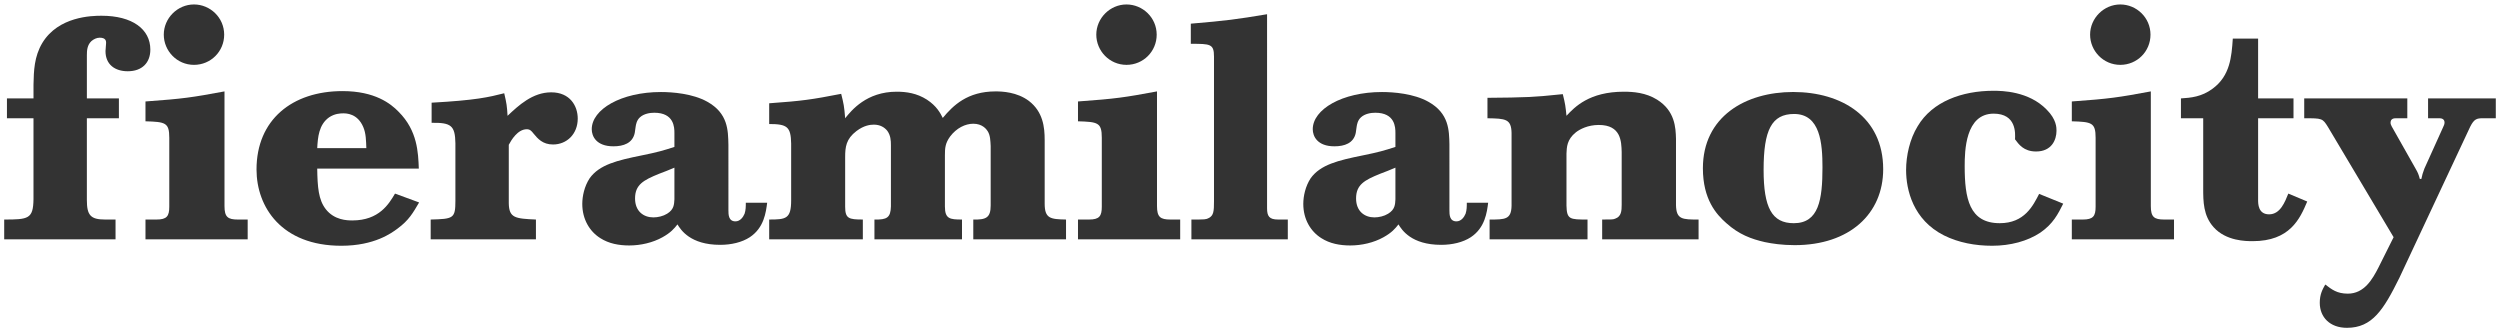 <?xml version="1.0" encoding="utf-8"?>
<!-- Generator: Adobe Illustrator 15.0.2, SVG Export Plug-In  -->
<!DOCTYPE svg PUBLIC "-//W3C//DTD SVG 1.1//EN" "http://www.w3.org/Graphics/SVG/1.1/DTD/svg11.dtd">
<svg version="1.1"
	 xmlns="http://www.w3.org/2000/svg" xmlns:xlink="http://www.w3.org/1999/xlink" xmlns:a="http://ns.adobe.com/AdobeSVGViewerExtensions/3.0/"
	 x="0px" y="0px" width="316px" height="42px" viewBox="-0.531 -0.563 316 42" enable-background="new -0.531 -0.563 316 42"
	 xml:space="preserve">
<defs>
</defs>
<path fill="#333333" d="M257.215,23.944c-0.773,1.506-1.853,3.704-4.977,3.704c-3.854,0-4.433-3.124-4.433-7.21
	c0-1.891,0.076-6.635,3.662-6.635c2.893,0,2.739,2.508,2.7,3.241c0.461,0.615,1.08,1.541,2.661,1.541
	c1.966,0,2.583-1.466,2.583-2.622c0-0.386,0-1.428-1.234-2.661c-2.275-2.351-5.668-2.39-6.748-2.39c-3.934,0-7.711,1.35-9.563,4.475
	c-1.003,1.617-1.466,3.737-1.466,5.549c0,2.508,0.887,6.286,4.782,8.253c1.85,0.926,3.971,1.312,6.093,1.312
	c2.313,0,4.472-0.58,6.092-1.658c1.62-1.118,2.235-2.354,2.894-3.663L257.215,23.944z"/>
<path fill="#333333" d="M261.346,14.769c2.506,0.076,3.008,0.154,3.008,2.082v8.715c0,1.194-0.311,1.62-1.621,1.62h-1.387v2.506
	h12.918v-2.506h-1.235c-1.272,0-1.696-0.31-1.696-1.698V10.99c-4.166,0.771-5.168,0.925-9.986,1.272V14.769z M267.475,7.635
	c2.122,0,3.816-1.696,3.816-3.817c0-2.159-1.771-3.817-3.816-3.817c-2.08,0-3.817,1.734-3.817,3.817
	C263.657,5.86,265.318,7.635,267.475,7.635"/>
<path fill="#333333" d="M281.695,4.317c-0.154,2.315-0.348,4.705-2.544,6.323c-1.39,1.043-2.777,1.159-4.011,1.235v2.508h2.814
	v8.868c0,1.618,0,3.432,1.312,4.898c1.58,1.771,4.125,1.771,4.937,1.771c4.702,0,5.975-2.813,6.9-5.012l-2.39-1.002
	c-0.425,1.041-1.003,2.623-2.43,2.623c-1.389,0-1.389-1.351-1.389-1.813V14.384h4.473v-2.508h-4.473V4.317H281.695z"/>
<path fill="#333333" d="M290.723,14.384c2.274,0,2.313,0,3.008,1.117l8.29,13.919l-1.928,3.857
	c-0.733,1.426-1.774,3.278-3.856,3.278c-1.389,0-2.045-0.541-2.854-1.156c-0.348,0.615-0.695,1.233-0.695,2.312
	c0,1.812,1.273,3.162,3.433,3.162c3.202,0,4.628-2.274,6.632-6.323l8.946-19.088c0.502-1.004,0.849-1.078,1.62-1.078h1.619v-2.508
	h-8.561v2.508h1.428c0.193,0,0.654,0.037,0.654,0.539c0,0.192-0.076,0.385-0.193,0.617l-2.352,5.206
	c-0.231,0.616-0.269,0.771-0.385,1.31h-0.193c-0.155-0.578-0.231-0.771-0.541-1.31l-3.008-5.321
	c-0.076-0.154-0.153-0.31-0.153-0.465c0-0.539,0.426-0.576,0.694-0.576h1.426v-2.508h-13.031V14.384z"/>
<path fill="#333333" d="M3.702,11.876H0.347v2.508h3.355v10.257C3.664,27.107,3.047,27.186,0,27.186v2.506h14.074v-2.506h-1.311
	c-1.85,0-2.314-0.541-2.314-2.471V14.384h4.049v-2.508H10.45V6.401c0-0.58,0.038-1.272,0.58-1.773
	c0.27-0.232,0.655-0.427,1.04-0.427c0.81,0,0.81,0.465,0.81,0.657c0,0.155-0.076,0.887-0.076,1.043c0,1.694,1.194,2.543,2.814,2.543
	c1.812,0,2.854-1.08,2.854-2.737c0-2.584-2.276-4.28-6.169-4.28c-1.234,0-5.438,0.077-7.481,3.432
	c-1.041,1.735-1.08,3.549-1.118,5.243V11.876z"/>
<path fill="#333333" d="M17.858,14.769c2.506,0.076,3.008,0.154,3.008,2.082v8.715c0,1.194-0.309,1.62-1.62,1.62h-1.388v2.506
	h12.917v-2.506h-1.234c-1.272,0-1.696-0.31-1.696-1.698V10.99c-4.166,0.771-5.167,0.925-9.987,1.272V14.769z M23.988,7.635
	c2.122,0,3.817-1.696,3.817-3.817C27.806,1.658,26.031,0,23.988,0c-2.081,0-3.817,1.734-3.817,3.817
	C20.171,5.86,21.829,7.635,23.988,7.635"/>
<path fill="#333333" d="M49.399,23.907c-0.772,1.31-2.006,3.394-5.398,3.394c-0.657,0-2.276-0.038-3.356-1.427
	c-0.925-1.196-1.041-2.777-1.08-5.128h12.842c-0.079-2.006-0.155-4.782-2.546-7.175c-1.002-1.039-3.007-2.619-7.095-2.619
	c-6.364,0-10.873,3.623-10.873,9.908c0,4.745,3.161,9.641,10.718,9.641c4.203,0,6.362-1.619,7.095-2.159
	c1.467-1.079,1.966-2.006,2.739-3.315L49.399,23.907z M39.566,18.162c0.077-1.351,0.192-2.971,1.504-3.895
	c0.694-0.464,1.388-0.502,1.773-0.502s1.812,0,2.545,1.735c0.349,0.81,0.349,1.735,0.387,2.661H39.566z"/>
<path fill="#333333" d="M54.024,14.96c2.468-0.037,2.97,0.348,3.008,2.584v7.288c0,2.237-0.271,2.275-3.125,2.354v2.506h13.304
	v-2.506c-2.621-0.116-3.394-0.194-3.432-2.043v-7.404c0.309-0.58,1.119-1.966,2.275-1.966c0.386,0,0.579,0.191,0.848,0.539
	c0.542,0.654,1.157,1.388,2.469,1.388c1.735,0,3.124-1.312,3.124-3.278c0-1.581-0.965-3.315-3.355-3.315
	c-2.352,0-4.126,1.658-5.515,2.968c-0.076-1.233-0.114-1.541-0.423-2.852c-1.967,0.501-3.586,0.886-9.177,1.193V14.96z"/>
<path fill="#333333" d="M91.539,17.699c-0.04-1.774-0.04-3.934-2.661-5.399c-1.851-1.04-4.434-1.231-5.862-1.231
	c-5.051,0-8.751,2.196-8.751,4.703c0,0.887,0.578,2.159,2.737,2.159c1.272,0,2.428-0.387,2.699-1.695l0.117-0.811
	c0.038-0.231,0.115-0.772,0.538-1.157c0.502-0.464,1.274-0.58,1.814-0.58c2.506,0,2.545,1.853,2.545,2.548v1.771
	c-1.427,0.463-2.083,0.657-4.165,1.08c-3.047,0.618-5.322,1.157-6.556,2.893c-0.654,1.003-0.925,2.237-0.925,3.237
	c0,1.93,0.925,3.471,2.276,4.319c1.08,0.694,2.352,0.928,3.663,0.928c1.426,0,2.97-0.349,4.204-1.041
	c1.04-0.58,1.464-1.081,1.889-1.621c0.423,0.693,1.62,2.583,5.398,2.583c1.389,0,2.737-0.308,3.741-0.962
	c1.812-1.198,2.043-3.163,2.197-4.359h-2.699c0,0.464,0,0.924-0.155,1.389c-0.192,0.462-0.578,0.965-1.156,0.965
	c-0.887,0-0.887-0.887-0.887-1.389V17.699z M84.714,24.641c-0.039,0.617-0.039,1.272-0.925,1.812
	c-0.502,0.31-1.158,0.462-1.736,0.462c-1.234,0-2.313-0.77-2.313-2.39c0-1.735,1.041-2.313,3.046-3.125
	c0.657-0.229,1.272-0.501,1.929-0.771V24.641z"/>
<path fill="#333333" d="M131.515,17.12c0-1.58-0.193-3.548-2.005-4.935c-1.505-1.12-3.355-1.195-4.204-1.195
	c-3.547,0-5.359,1.771-6.671,3.354c-0.309-0.617-0.771-1.504-2.004-2.313c-1.272-0.811-2.583-1.003-3.817-1.003
	c-3.817,0-5.708,2.352-6.517,3.355c-0.116-1.506-0.193-1.852-0.502-3.086c-3.778,0.733-4.858,0.888-9.101,1.195v2.622
	c2.275,0,2.739,0.347,2.777,2.468v7.174c0,2.351-0.656,2.429-2.777,2.429v2.506h11.838v-2.506c-1.773,0-2.235-0.116-2.235-1.62
	v-6.247c0-1.312,0.115-2.313,1.427-3.315c0.963-0.732,1.772-0.81,2.198-0.81c0.81,0,1.349,0.347,1.696,0.771
	c0.425,0.579,0.463,1.233,0.463,1.813v7.751c-0.038,1.425-0.501,1.695-2.083,1.658v2.506h11.068v-2.506
	c-1.543,0-2.16-0.078-2.16-1.658v-6.439c0-0.926,0.038-1.544,0.654-2.393c0.811-1.078,1.929-1.619,2.932-1.619
	c1.157,0,1.658,0.693,1.811,0.927c0.349,0.54,0.349,1.233,0.387,1.889v7.52c0,1.541-0.578,1.812-2.197,1.774v2.506h11.722v-2.506
	c-1.966-0.04-2.699-0.116-2.699-2.006V17.12z"/>
<path fill="#333333" d="M135.727,14.769c2.507,0.076,3.009,0.154,3.009,2.082v8.715c0,1.194-0.309,1.62-1.62,1.62h-1.389v2.506
	h12.917v-2.506h-1.233c-1.272,0-1.697-0.31-1.697-1.698V10.99c-4.163,0.771-5.166,0.925-9.987,1.272V14.769z M141.858,7.635
	c2.121,0,3.816-1.696,3.816-3.817c0-2.159-1.773-3.817-3.816-3.817c-2.082,0-3.817,1.734-3.817,3.817
	C138.042,5.86,139.699,7.635,141.858,7.635"/>
<path fill="#333333" d="M149.986,4.975c2.468,0,2.932,0,2.932,1.619v18.315c0,1.195-0.041,1.774-0.656,2.084
	c-0.349,0.192-0.463,0.192-2.199,0.192v2.506h12.185v-2.506h-1.231c-1.119,0-1.391-0.424-1.391-1.428V1.235
	c-3.934,0.654-5.09,0.81-9.639,1.194V4.975z"/>
<path fill="#333333" d="M182.676,17.699c-0.039-1.774-0.039-3.934-2.66-5.399c-1.852-1.04-4.436-1.231-5.861-1.231
	c-5.052,0-8.754,2.196-8.754,4.703c0,0.887,0.578,2.159,2.737,2.159c1.272,0,2.431-0.387,2.698-1.695l0.117-0.811
	c0.038-0.231,0.115-0.772,0.54-1.157c0.501-0.464,1.272-0.58,1.812-0.58c2.508,0,2.545,1.853,2.545,2.548v1.771
	c-1.427,0.463-2.082,0.657-4.164,1.08c-3.046,0.618-5.32,1.157-6.557,2.893c-0.654,1.003-0.924,2.237-0.924,3.237
	c0,1.93,0.924,3.471,2.275,4.319c1.08,0.694,2.352,0.928,3.664,0.928c1.426,0,2.969-0.349,4.202-1.041
	c1.04-0.58,1.466-1.081,1.89-1.621c0.422,0.693,1.619,2.583,5.396,2.583c1.39,0,2.74-0.308,3.742-0.962
	c1.813-1.198,2.043-3.163,2.197-4.359h-2.699c0,0.464,0,0.924-0.154,1.389c-0.191,0.462-0.578,0.965-1.156,0.965
	c-0.887,0-0.887-0.887-0.887-1.389V17.699z M175.85,24.641c-0.037,0.617-0.037,1.272-0.925,1.812
	c-0.502,0.31-1.157,0.462-1.735,0.462c-1.232,0-2.313-0.77-2.313-2.39c0-1.735,1.039-2.313,3.046-3.125
	c0.655-0.229,1.272-0.501,1.927-0.771V24.641z"/>
<path fill="#333333" d="M211.314,16.968c-0.039-1.39-0.116-3.51-2.391-4.937c-1.426-0.887-3.008-1.003-4.203-1.003
	c-4.357,0-6.207,1.928-7.249,3.046c-0.116-1.196-0.155-1.504-0.464-2.737c-3.662,0.386-4.781,0.424-9.523,0.463v2.584
	c2.275,0.039,3.008,0.076,3.047,1.851v9.216c-0.039,1.735-0.811,1.735-2.777,1.735v2.506h12.378v-2.506c-2.237,0-2.622,0-2.66-1.774
	v-6.557c0.038-0.809,0.038-1.772,1.194-2.699c0.501-0.386,1.505-0.925,2.893-0.925c2.814,0,2.854,2.083,2.891,3.432v6.633
	c0,0.771-0.036,1.505-0.809,1.774c-0.27,0.116-0.386,0.116-1.658,0.116v2.506h12.186v-2.506c-2.045,0-2.814,0-2.854-1.814V16.968z"
	/>
<path fill="#333333" d="M226.127,11.065c-6.053,0-11.412,3.124-11.412,9.642c0,3.934,1.695,5.824,2.97,6.941
	c1.581,1.425,3.161,2.004,4.856,2.39c0.927,0.194,2.199,0.385,3.781,0.385c6.941,0,11.182-3.971,11.182-9.6
	C237.504,14.229,232.26,11.065,226.127,11.065 M226.244,13.843c3.316,0,3.586,3.74,3.586,6.748c0,4.089-0.463,7.058-3.625,7.058
	c-2.775,0-3.816-1.969-3.816-6.749C222.389,15.886,223.392,13.843,226.244,13.843"/>
</svg>
